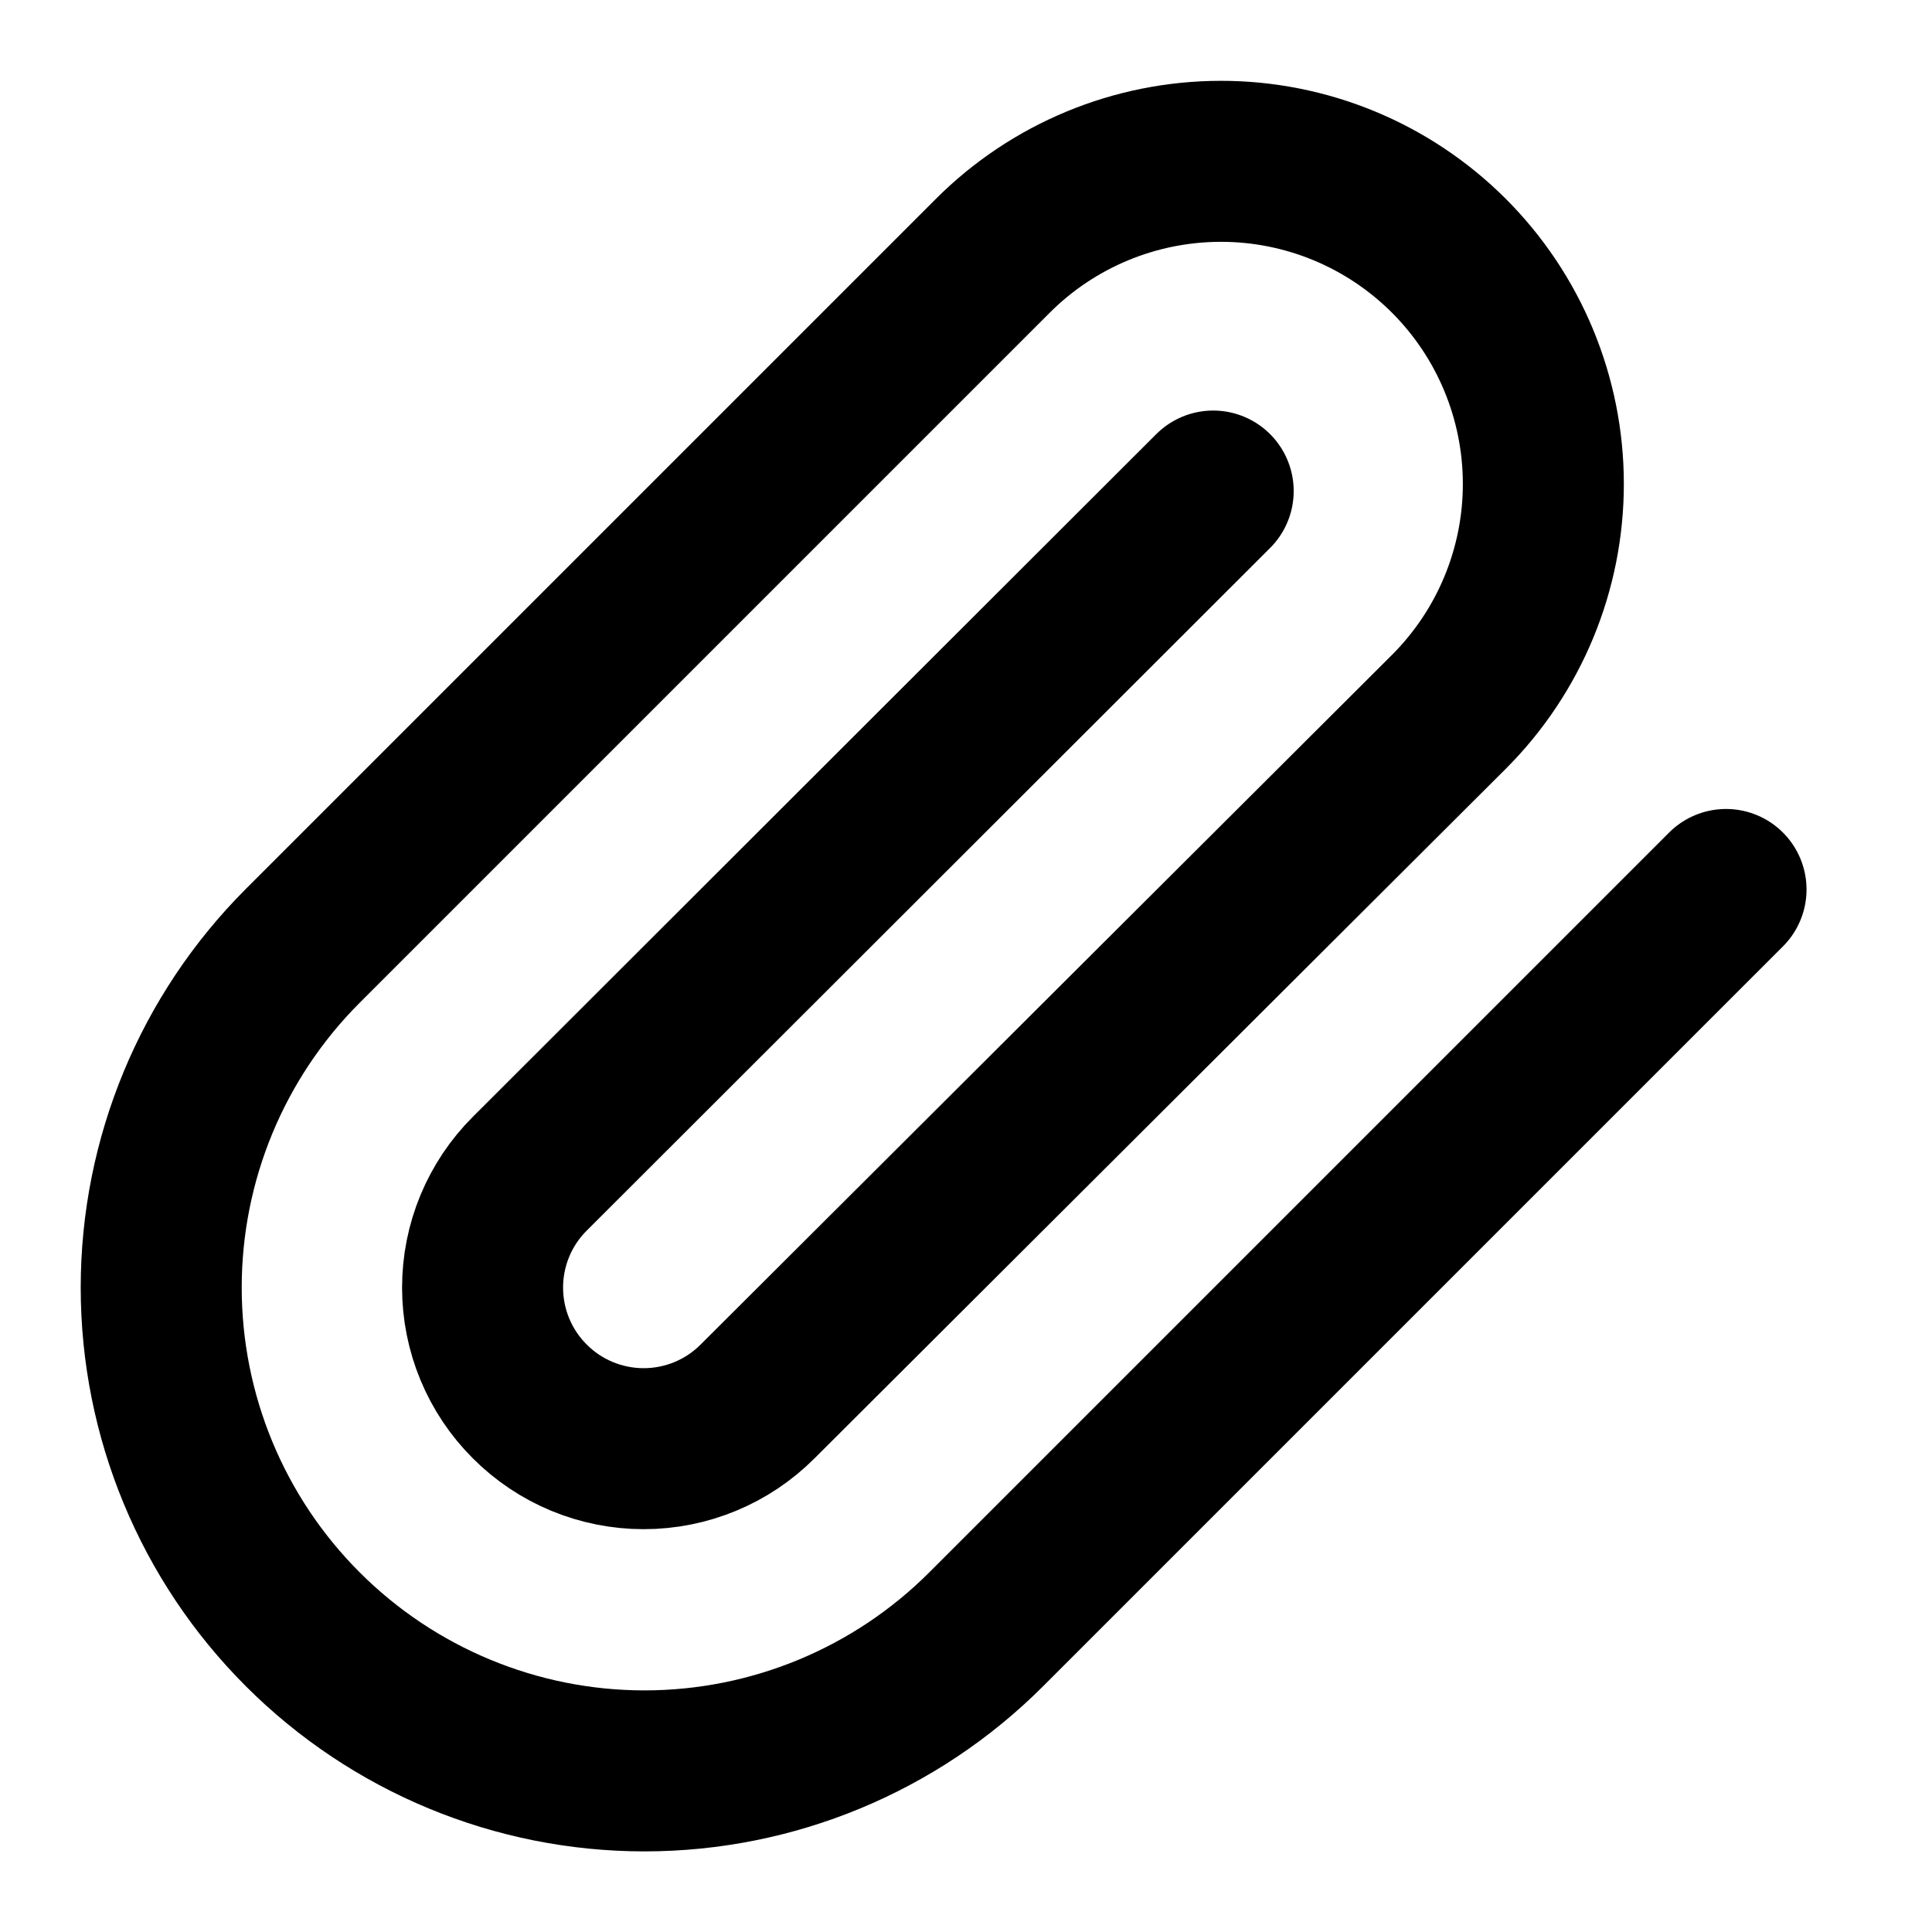 <svg width="18" height="18" viewBox="0 0 18 18" fill="none" xmlns="http://www.w3.org/2000/svg">
<path d="M16.081 8.287L9.188 15.18C8.344 16.024 7.199 16.499 6.004 16.499C4.81 16.499 3.665 16.024 2.821 15.18C1.976 14.336 1.502 13.19 1.502 11.996C1.502 10.802 1.976 9.657 2.821 8.812L9.248 2.385C9.811 1.821 10.575 1.504 11.372 1.503C12.169 1.502 12.933 1.818 13.497 2.381C14.061 2.944 14.378 3.708 14.379 4.505C14.38 5.302 14.064 6.066 13.501 6.63L7.058 13.057C6.777 13.339 6.395 13.497 5.997 13.497C5.599 13.497 5.217 13.339 4.936 13.057C4.654 12.776 4.496 12.394 4.496 11.996C4.496 11.598 4.654 11.216 4.936 10.935L11.303 4.575" stroke="black" stroke-width="1.5" stroke-linecap="round" stroke-linejoin="round"/>
</svg>
